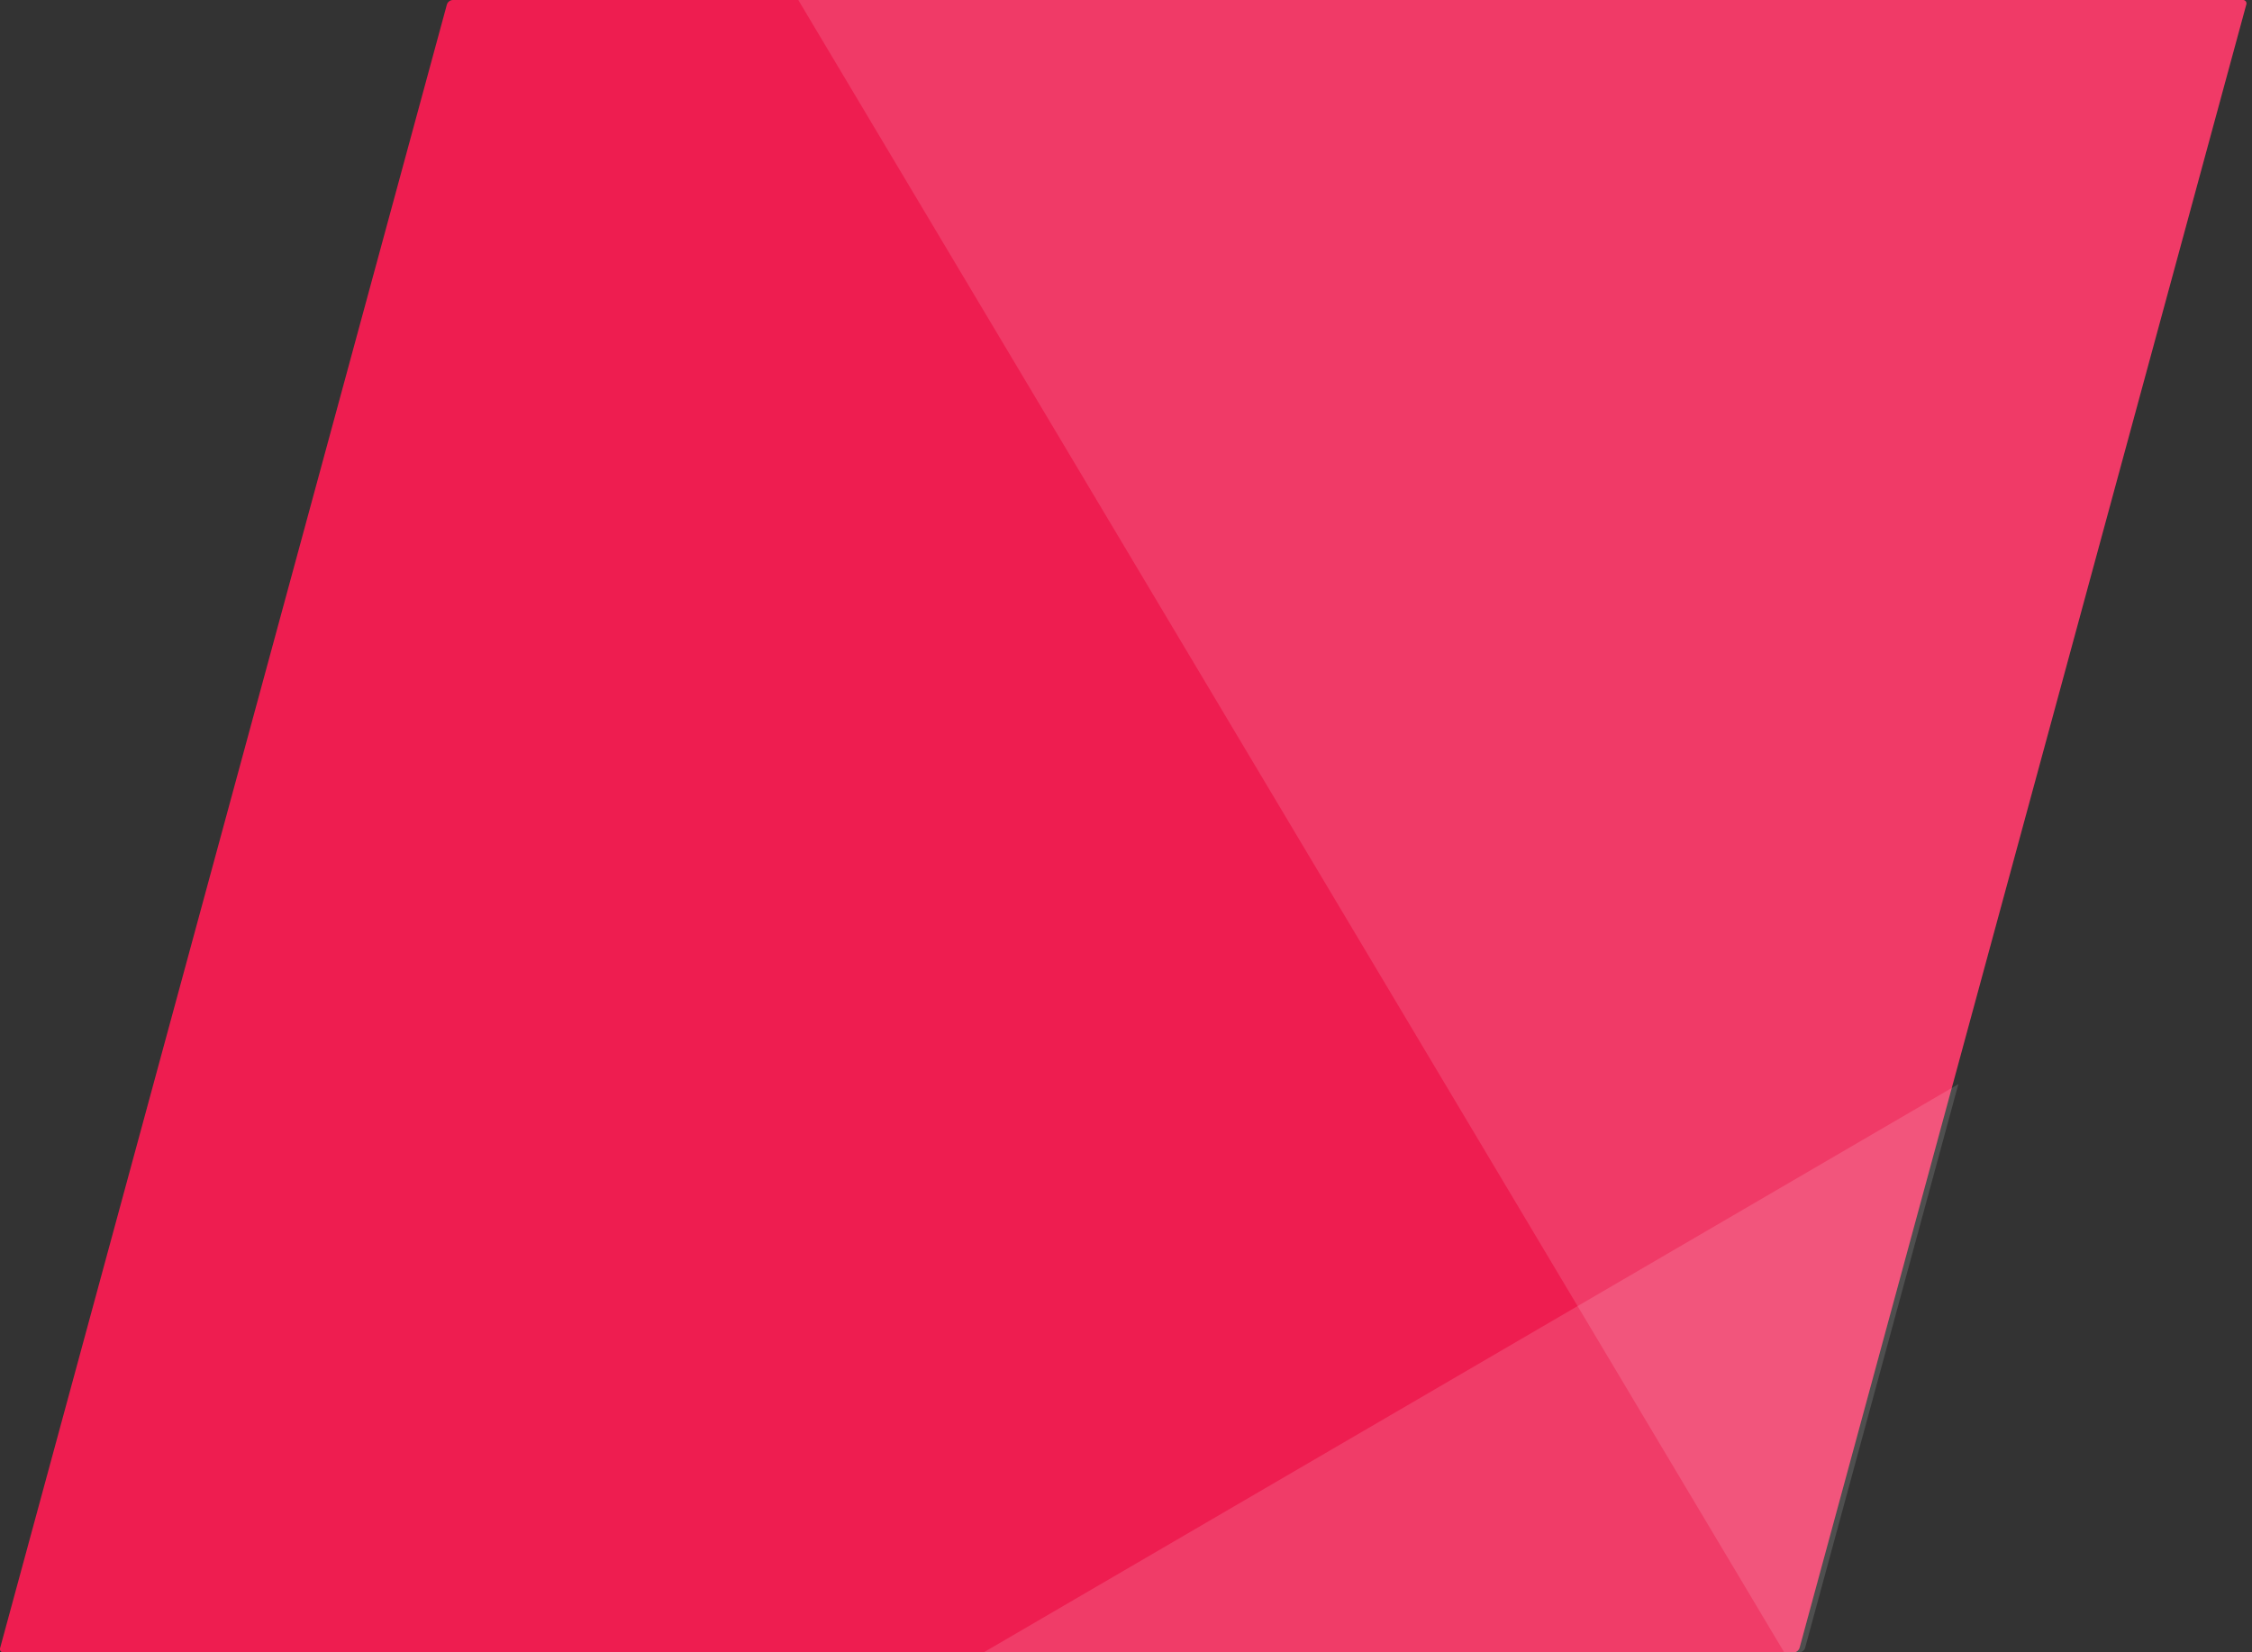 <svg xmlns="http://www.w3.org/2000/svg" xmlns:xlink="http://www.w3.org/1999/xlink" width="396" height="290.582" viewBox="0 0 396 290.582">
  <rect x="0" y="0" width="396" height="290.582" fill="#333333" stroke="none"/>
  <defs>
    <clipPath id="clip-path">
      <path id="Path_1323" data-name="Path 1323" d="M155.737,266.7a1.154,1.154,0,0,1-1.043.817h-314.78a.6.6,0,0,1-.591-.817L-82.131-22.245a1.141,1.141,0,0,1,1.043-.817H233.68a.606.606,0,0,1,.6.817Z" transform="translate(160.707 23.062)" fill="#2a2d33"/>
    </clipPath>
    <clipPath id="clip-path-2">
      <path id="Path_1325" data-name="Path 1325" d="M316.445,289.765a1.154,1.154,0,0,1-1.043.817H.622a.6.6,0,0,1-.591-.817L78.577.817A1.141,1.141,0,0,1,79.62,0H394.387a.606.606,0,0,1,.6.817Z" transform="translate(0 0)" fill="#2a2d33"/>
    </clipPath>
  </defs>
  <g id="ract-1" transform="translate(-25 -670.218)">
    <path id="Path_1315" data-name="Path 1315" d="M155.738,266.7a1.154,1.154,0,0,1-1.043.817h-314.78a.6.6,0,0,1-.591-.817L-82.131-22.245a1.141,1.141,0,0,1,1.043-.817H233.68a.606.606,0,0,1,.6.817Z" transform="translate(185.708 693.28)" fill="#ee1d50"/>
    <g id="Mask_Group_22" data-name="Mask Group 22" transform="translate(25.979 670.218)" opacity="0.14" clip-path="url(#clip-path)">
      <path id="Polygon_6" data-name="Polygon 6" d="M197.934,0,395.869,360.7H0Z" transform="translate(280.836 26.246) rotate(31)" fill="#fff"/>
    </g>
    <g id="Mask_Group_23" data-name="Mask Group 23" transform="translate(420.021 960.799) rotate(180)" opacity="0.13" clip-path="url(#clip-path-2)">
      <path id="Path_1324" data-name="Path 1324" d="M167.163,0,426.845,435.233,0,454.157Z" transform="translate(-114.773 -48.405)" fill="#fff"/>
    </g>
  </g>
</svg>
